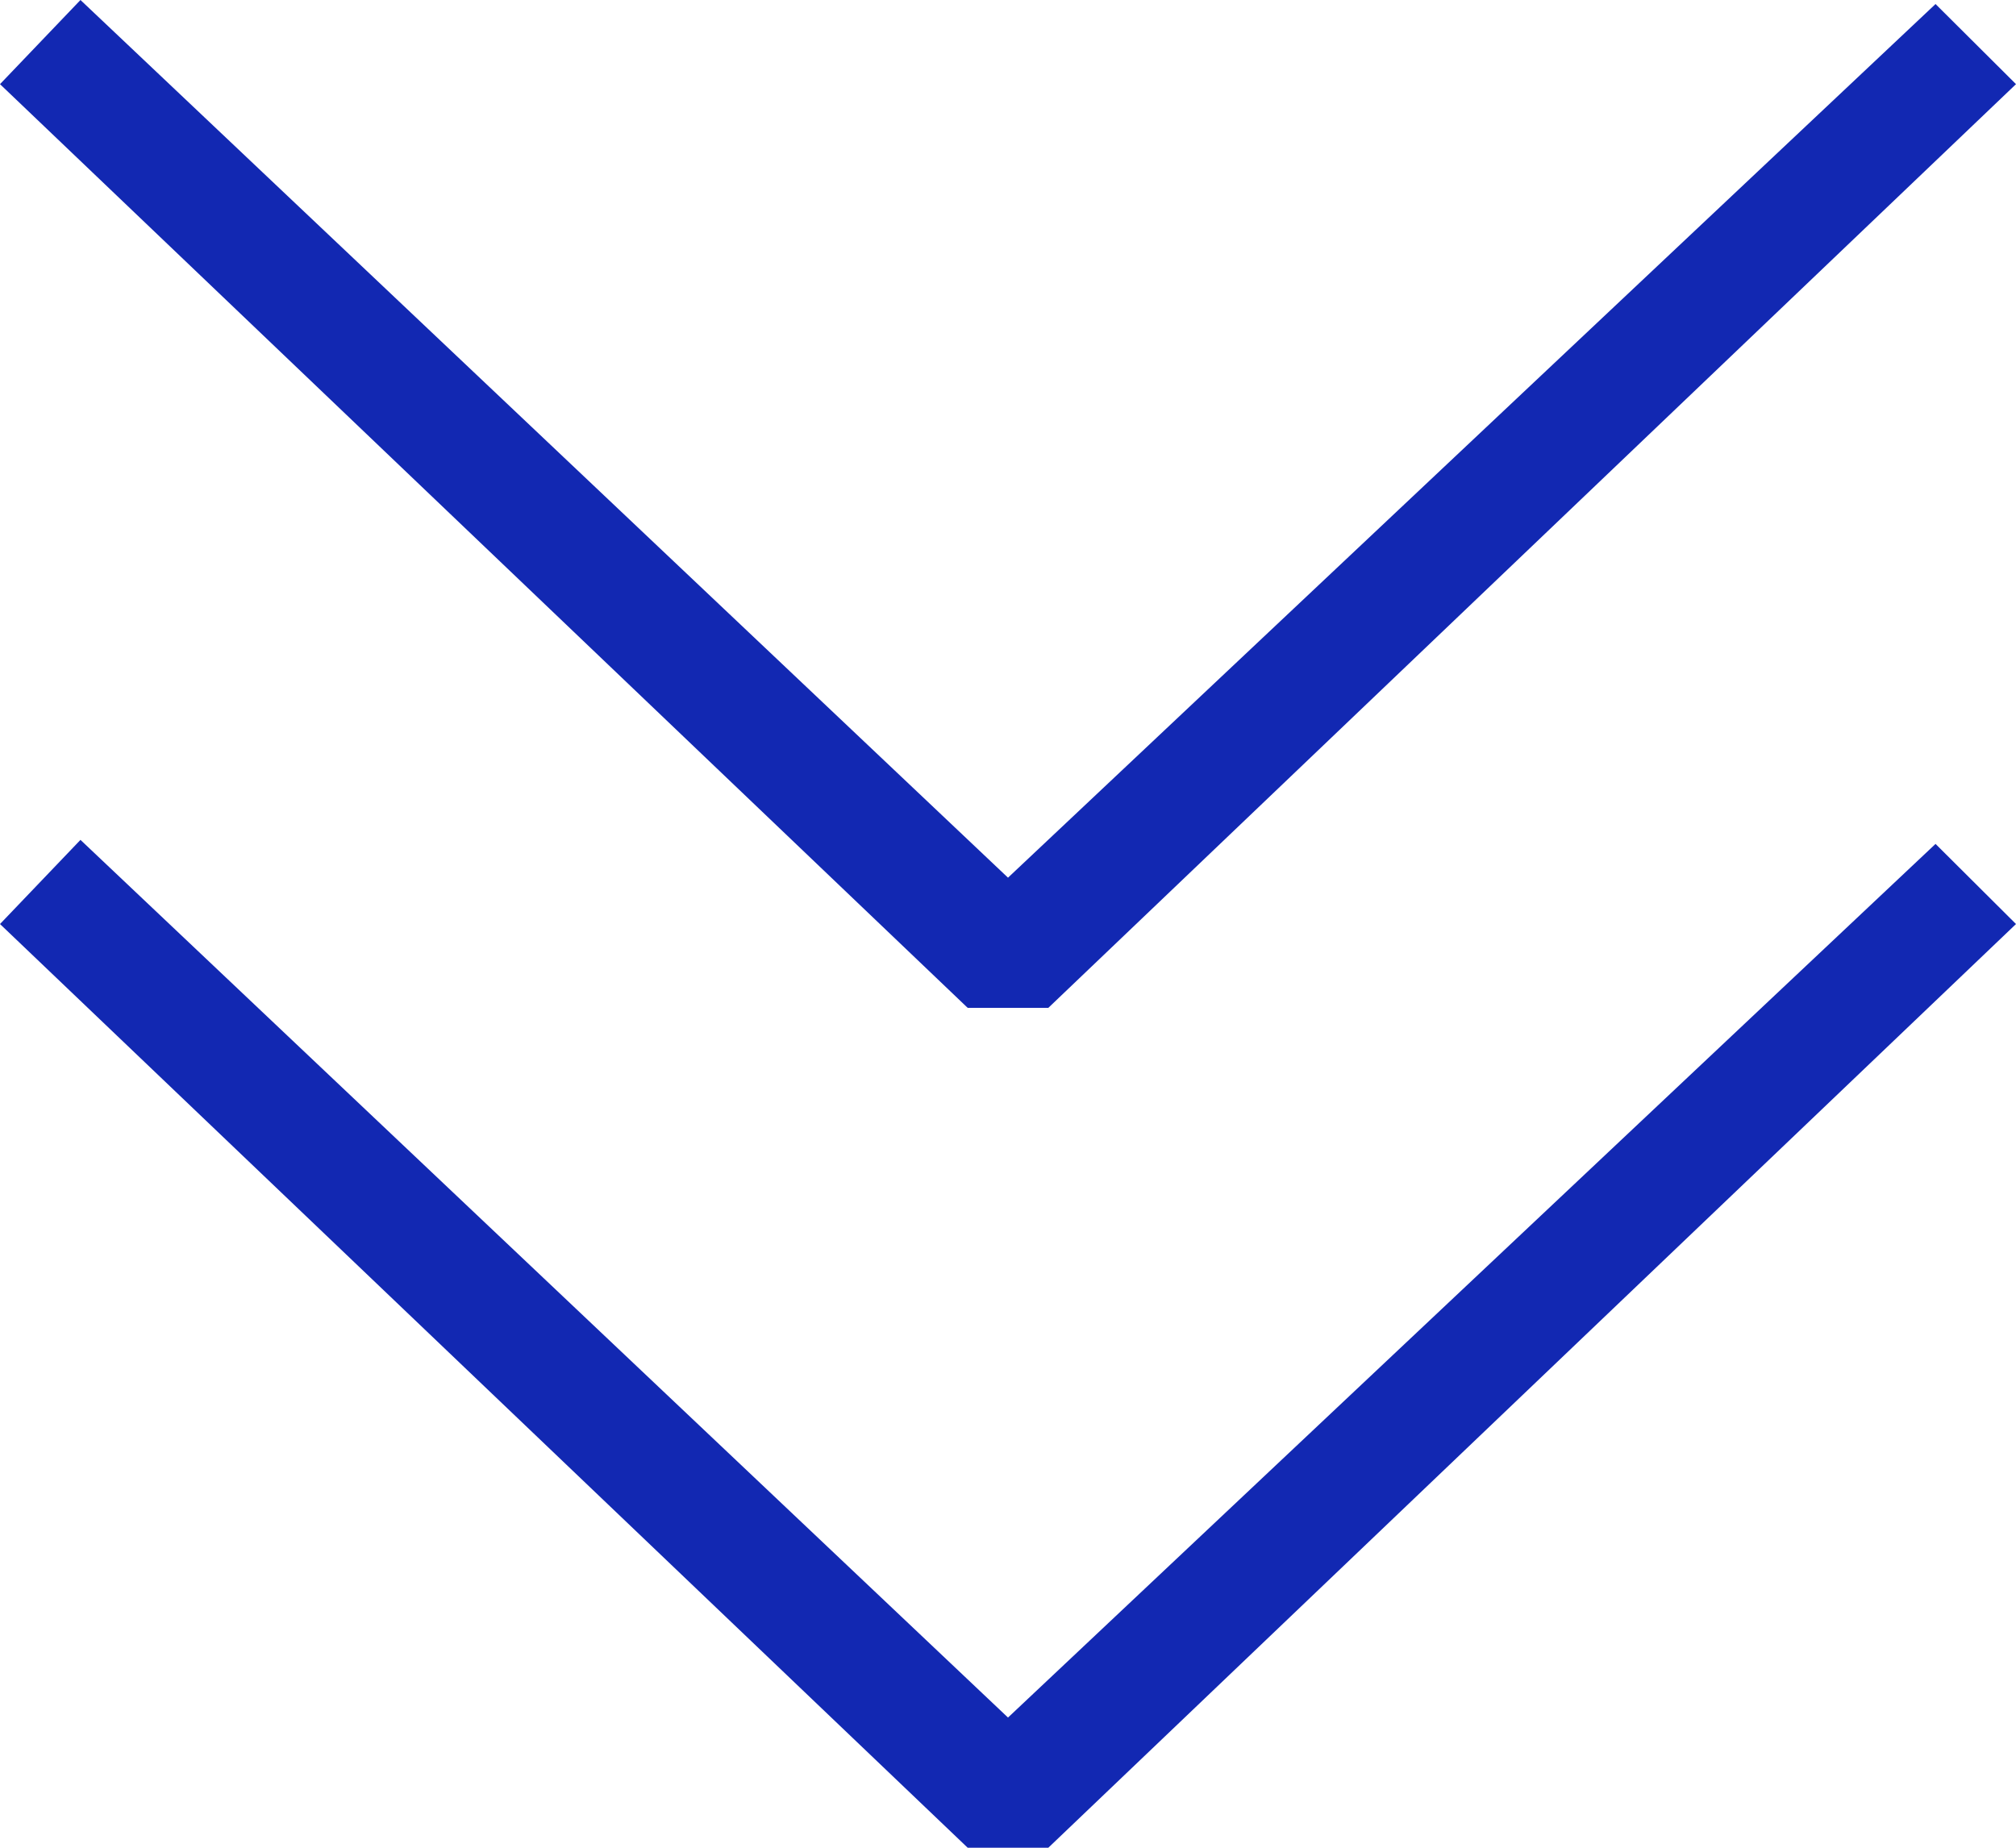<?xml version="1.0" encoding="UTF-8"?>
<svg width="12px" height="11px" viewBox="0 0 12 11" version="1.1" xmlns="http://www.w3.org/2000/svg" xmlns:xlink="http://www.w3.org/1999/xlink">
    <!-- Generator: Sketch 52.5 (67469) - http://www.bohemiancoding.com/sketch -->
    <title>chevron-down</title>
    <desc>Created with Sketch.</desc>
    <g id="Web" stroke="none" stroke-width="1" fill="none" fill-rule="evenodd">
        <g id="1-1-1-homepage" transform="translate(-273, -567)" fill="#1228B2">
            <g id="hero" transform="translate(0, -1)">
                <g id="headline" transform="translate(120, 279)">
                    <g id="cta" transform="translate(0, 264)">
                        <g id="chevron-down" transform="translate(153, 25)">
                            <polygon id="Path" points="6 10.225 0.479 5 0 5.501 5.76 11 6.24 11 12 5.501 11.521 5.024"></polygon>
                            <polygon id="Path" points="6 5.225 0.479 0 0 0.501 5.76 6 6.24 6 12 0.501 11.521 0.024"></polygon>
                        </g>
                    </g>
                </g>
            </g>
        </g>
    </g>
</svg>